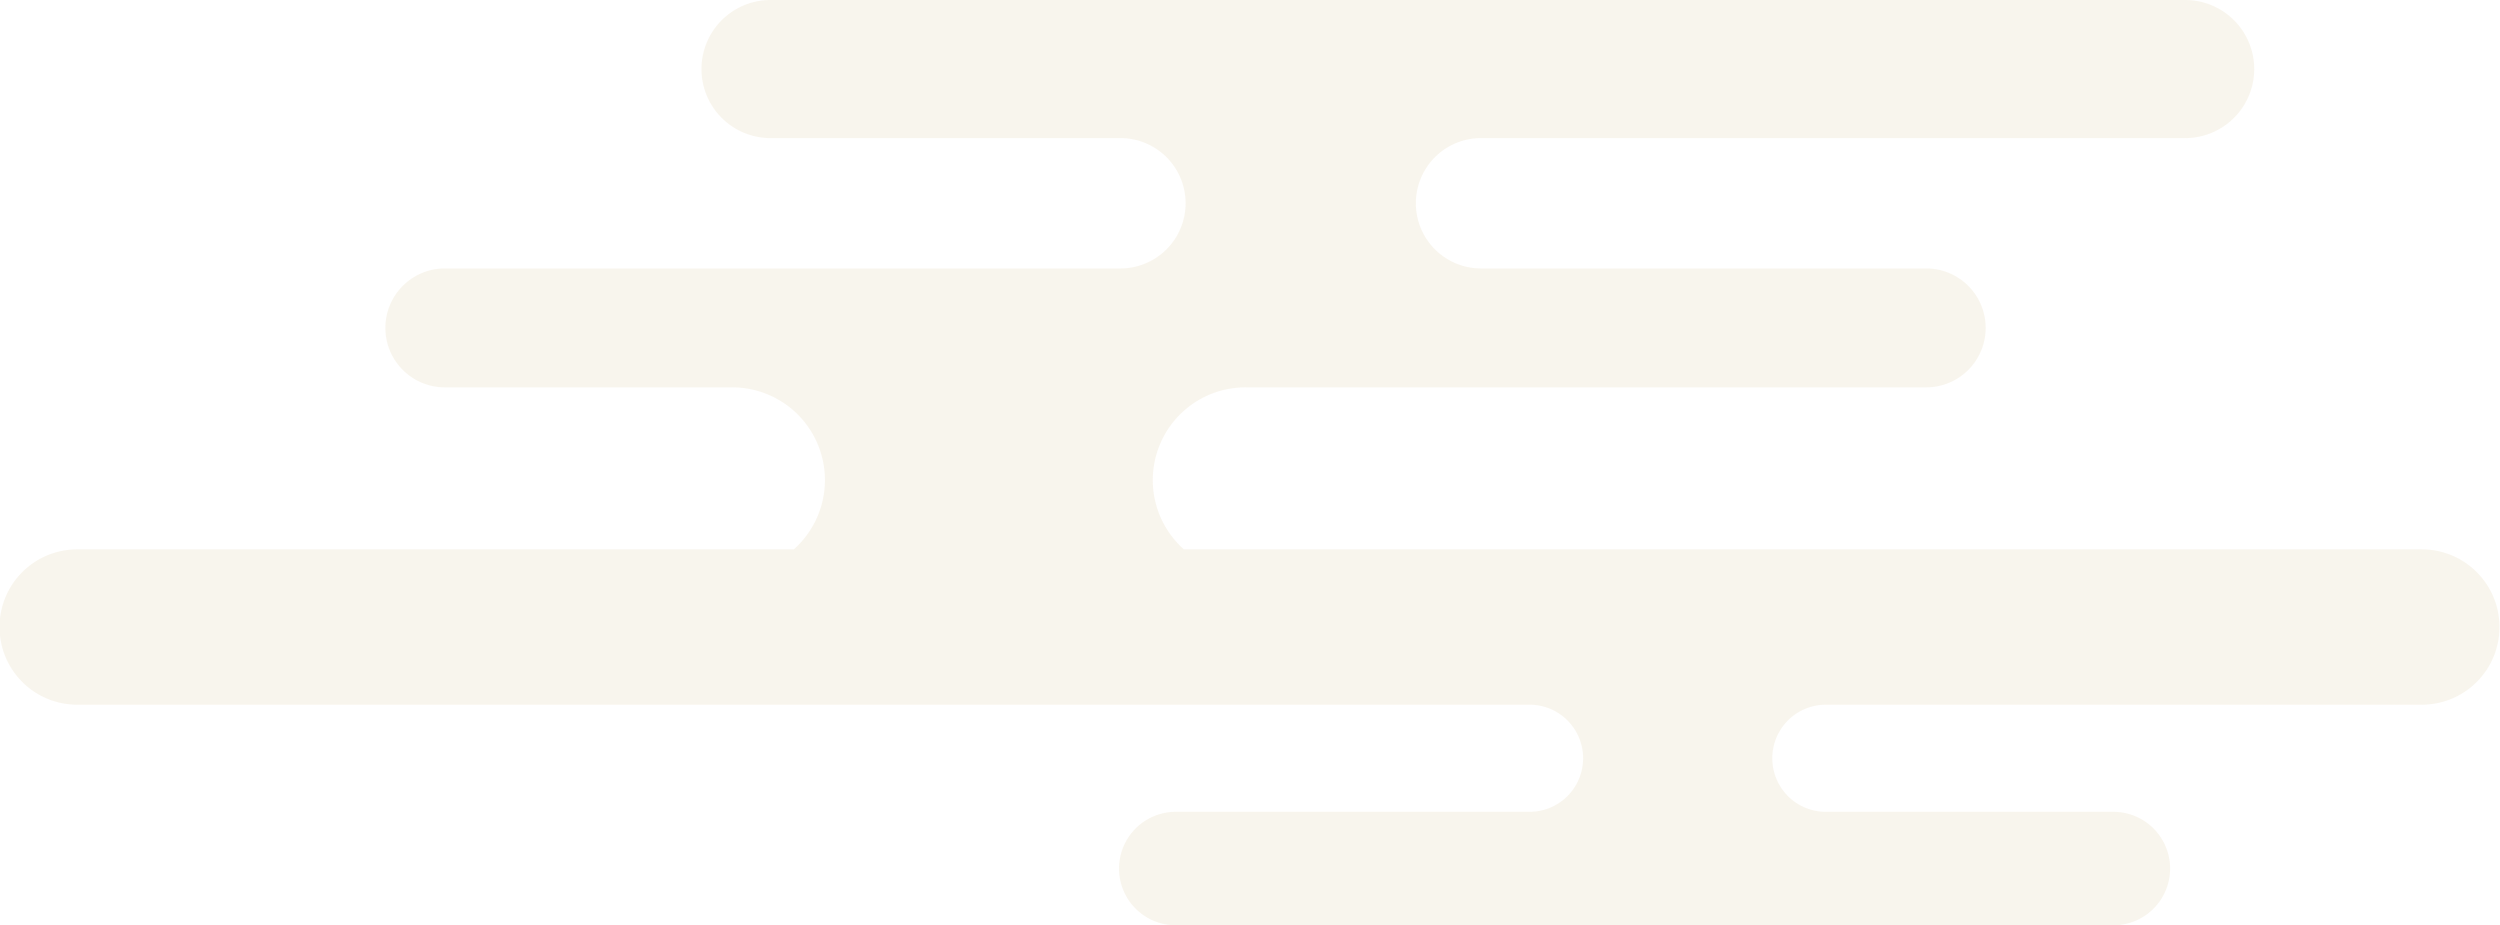 <svg xmlns="http://www.w3.org/2000/svg" width="745.383" height="275.876" viewBox="0 0 745.383 275.876">
  <g id="_e_town0228_svg_town0228_1" transform="translate(745.383 275.876) rotate(180)" opacity="0.1">
    <path id="パス_3226" data-name="パス 3226" d="M23.158,273.331H392.4a27.643,27.643,0,0,1-18.39,48.3H171.077a17.729,17.729,0,0,0,0,35.458H303.808a19.431,19.431,0,1,1,0,38.862H93.866a20.588,20.588,0,1,0,0,41.177H515.649a20.588,20.588,0,1,0,0-41.177H411.326a19.431,19.431,0,0,1,0-38.862H612.754a17.729,17.729,0,0,0,0-35.458H527.1a27.639,27.639,0,0,1-18.39-48.3H722.219a23.159,23.159,0,1,0,0-46.317H289.469a15.968,15.968,0,1,1,0-31.935H394.957a16.915,16.915,0,0,0,0-33.829H115.4a16.915,16.915,0,1,0,0,33.829h85.723a15.968,15.968,0,0,1,0,31.935H23.158a23.159,23.159,0,0,0,0,46.317Z" transform="translate(0 -161.25)" fill="#bc9a4a"/>
  </g>
</svg>
